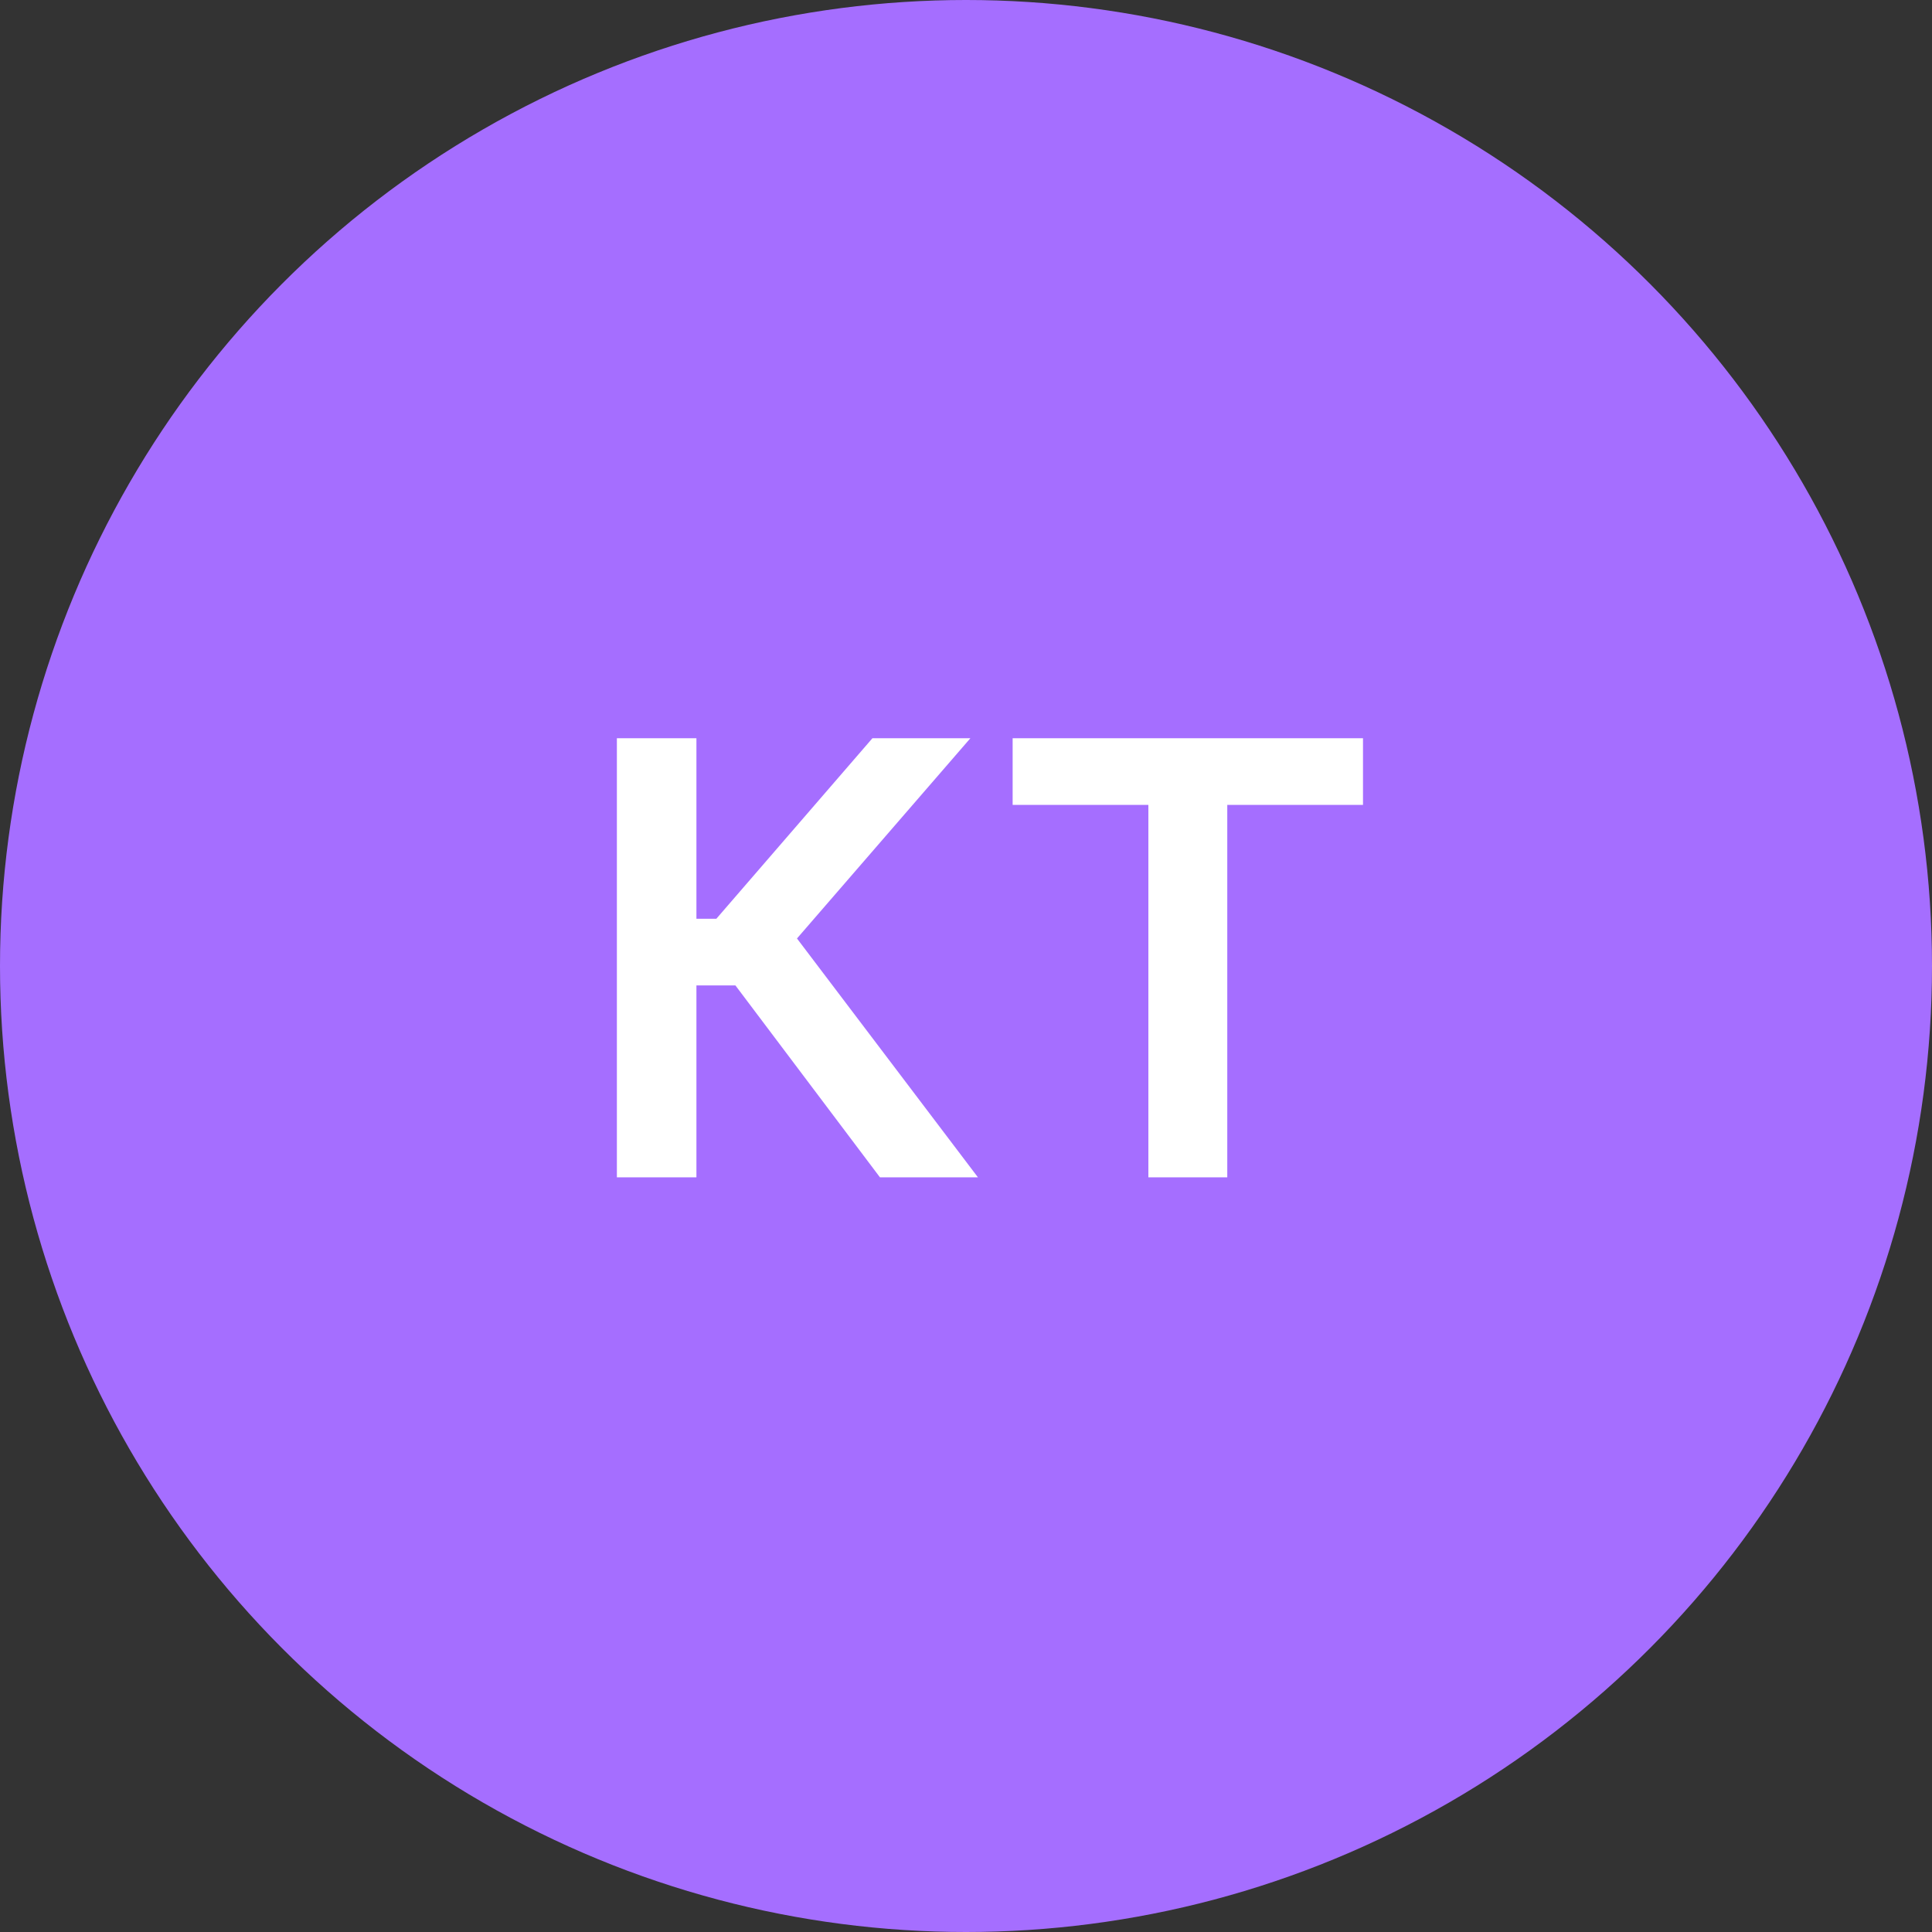 <svg width="64" height="64" viewBox="0 0 64 64" fill="none" xmlns="http://www.w3.org/2000/svg">
<rect x="0" y="0" width="64" height="64" fill="#333333" stroke="none"/>
<circle cx="32" cy="32" r="32" fill="#A56EFF"/>
<path d="M29.149 39L24.362 32.644H23.07V39H20.435V24.454H23.07V30.435H23.73L28.901 24.454H32.146L26.401 31.088L32.395 39H29.149ZM33.545 26.663V24.454H45.151V26.663H40.655V39H38.041V26.663H33.545Z" fill="white"/>
</svg>
